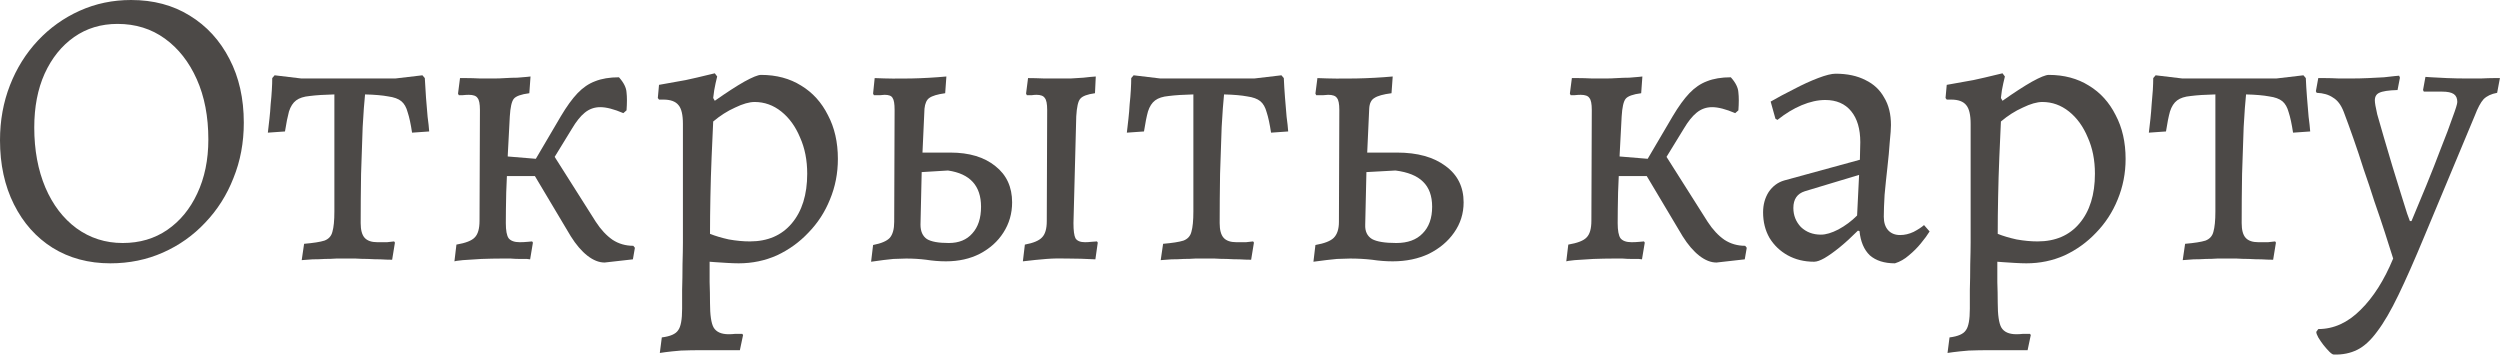 <?xml version="1.0" encoding="UTF-8"?> <svg xmlns="http://www.w3.org/2000/svg" viewBox="0 0 69.031 9.791" fill="none"><path d="M3.047 7.271C2.446 7.271 1.914 7.128 1.452 6.842C0.997 6.556 0.642 6.156 0.385 5.643C0.128 5.13 0 4.539 0 3.872C0 3.329 0.092 2.823 0.275 2.354C0.458 1.885 0.715 1.474 1.045 1.122C1.375 0.77 1.76 0.495 2.2 0.297C2.64 0.099 3.113 0 3.619 0C4.235 0 4.774 0.143 5.236 0.429C5.705 0.715 6.072 1.115 6.336 1.628C6.6 2.134 6.732 2.721 6.732 3.388C6.732 3.938 6.637 4.448 6.446 4.917C6.263 5.386 6.002 5.797 5.665 6.149C5.335 6.501 4.946 6.776 4.499 6.974C4.052 7.172 3.568 7.271 3.047 7.271ZM3.388 6.71C3.857 6.71 4.268 6.589 4.62 6.347C4.972 6.105 5.247 5.771 5.445 5.346C5.65 4.913 5.753 4.415 5.753 3.85C5.753 3.219 5.647 2.666 5.434 2.189C5.221 1.712 4.928 1.338 4.554 1.067C4.18 0.796 3.744 0.66 3.245 0.66C2.79 0.66 2.391 0.781 2.046 1.023C1.701 1.265 1.43 1.602 1.232 2.035C1.041 2.46 0.946 2.955 0.946 3.52C0.946 4.143 1.049 4.697 1.254 5.181C1.459 5.658 1.745 6.032 2.112 6.303C2.486 6.574 2.911 6.71 3.388 6.71Z" fill="#4C4947"></path><path d="M8.331 7.183L8.397 6.732C8.654 6.71 8.841 6.681 8.958 6.644C9.076 6.6 9.149 6.519 9.178 6.402C9.215 6.277 9.233 6.09 9.233 5.841V2.607C8.947 2.614 8.72 2.629 8.551 2.651C8.39 2.666 8.265 2.706 8.177 2.772C8.089 2.838 8.023 2.941 7.979 3.08C7.943 3.212 7.906 3.395 7.869 3.63L7.396 3.663C7.411 3.538 7.426 3.41 7.44 3.278C7.455 3.146 7.466 3.014 7.473 2.882C7.488 2.743 7.499 2.611 7.506 2.486C7.514 2.361 7.517 2.251 7.517 2.156L7.583 2.079L8.32 2.167H10.916L11.664 2.079L11.73 2.156C11.738 2.325 11.749 2.504 11.763 2.695C11.778 2.878 11.793 3.054 11.807 3.223C11.829 3.384 11.844 3.52 11.851 3.63L11.378 3.663C11.342 3.421 11.301 3.234 11.257 3.102C11.221 2.963 11.162 2.86 11.081 2.794C11.001 2.728 10.88 2.684 10.718 2.662C10.564 2.633 10.352 2.614 10.08 2.607C10.058 2.812 10.036 3.113 10.014 3.509C10 3.905 9.985 4.338 9.97 4.807C9.963 5.276 9.959 5.727 9.959 6.16C9.959 6.351 9.996 6.486 10.069 6.567C10.143 6.648 10.26 6.688 10.421 6.688C10.517 6.688 10.605 6.688 10.685 6.688C10.773 6.681 10.839 6.673 10.883 6.666L10.905 6.699L10.828 7.172C10.733 7.172 10.627 7.168 10.509 7.161C10.392 7.161 10.275 7.157 10.157 7.15C10.04 7.15 9.926 7.146 9.816 7.139C9.714 7.139 9.626 7.139 9.552 7.139C9.479 7.139 9.391 7.139 9.288 7.139C9.193 7.146 9.087 7.15 8.969 7.15C8.859 7.157 8.746 7.161 8.628 7.161C8.518 7.168 8.419 7.176 8.331 7.183Z" fill="#4C4947"></path><path d="M16.695 7.249C16.541 7.249 16.383 7.187 16.222 7.062C16.061 6.937 15.907 6.758 15.76 6.523L14.77 4.862H13.516V4.279L14.847 4.389L15.199 4.147L16.453 6.127C16.592 6.34 16.746 6.505 16.915 6.622C17.084 6.732 17.274 6.787 17.487 6.787L17.531 6.842L17.476 7.161L16.695 7.249ZM14.957 4.917L14.638 4.653L15.485 3.212C15.646 2.941 15.8 2.728 15.947 2.574C16.094 2.42 16.255 2.31 16.431 2.244C16.614 2.171 16.834 2.134 17.091 2.134C17.223 2.281 17.293 2.42 17.3 2.552C17.315 2.677 17.315 2.842 17.3 3.047L17.212 3.124C16.955 3.014 16.743 2.959 16.574 2.959C16.413 2.959 16.27 3.01 16.145 3.113C16.028 3.208 15.91 3.355 15.793 3.553L14.957 4.917ZM12.548 7.216L12.603 6.754C12.86 6.71 13.028 6.644 13.109 6.556C13.197 6.468 13.241 6.314 13.241 6.094L13.252 3.036C13.252 2.867 13.23 2.757 13.186 2.706C13.149 2.647 13.069 2.618 12.944 2.618C12.893 2.618 12.834 2.622 12.768 2.629C12.702 2.629 12.669 2.629 12.669 2.629L12.647 2.585L12.702 2.156C12.702 2.156 12.757 2.156 12.867 2.156C12.984 2.156 13.116 2.16 13.263 2.167C13.417 2.167 13.549 2.167 13.659 2.167C13.747 2.167 13.846 2.163 13.956 2.156C14.073 2.149 14.183 2.145 14.286 2.145C14.396 2.138 14.484 2.13 14.55 2.123C14.616 2.116 14.649 2.112 14.649 2.112L14.616 2.574C14.389 2.603 14.246 2.655 14.187 2.728C14.128 2.801 14.092 2.963 14.077 3.212C14.062 3.535 14.044 3.883 14.022 4.257C14.007 4.624 13.993 4.976 13.978 5.313C13.971 5.65 13.967 5.933 13.967 6.16C13.967 6.365 13.993 6.505 14.044 6.578C14.103 6.651 14.205 6.688 14.352 6.688C14.425 6.688 14.499 6.684 14.572 6.677C14.653 6.67 14.693 6.666 14.693 6.666L14.715 6.699L14.638 7.161C14.638 7.161 14.609 7.157 14.55 7.15C14.499 7.15 14.433 7.15 14.352 7.15C14.271 7.15 14.187 7.146 14.099 7.139C14.011 7.139 13.93 7.139 13.857 7.139C13.688 7.139 13.501 7.143 13.296 7.15C13.098 7.165 12.926 7.176 12.779 7.183C12.632 7.198 12.555 7.209 12.548 7.216Z" fill="#4C4947"></path><path d="M18.219 9.746L18.274 9.317C18.509 9.288 18.659 9.222 18.725 9.119C18.798 9.024 18.835 8.826 18.835 8.525C18.835 8.408 18.835 8.235 18.835 8.008C18.842 7.781 18.846 7.542 18.846 7.293C18.853 7.051 18.857 6.853 18.857 6.699V3.421C18.857 3.172 18.817 2.999 18.736 2.904C18.655 2.801 18.516 2.75 18.318 2.75H18.197L18.164 2.706L18.197 2.343C18.454 2.299 18.699 2.255 18.934 2.211C19.169 2.16 19.359 2.116 19.506 2.079C19.66 2.042 19.737 2.024 19.737 2.024L19.803 2.112C19.803 2.112 19.788 2.174 19.759 2.299C19.73 2.424 19.708 2.559 19.693 2.706L19.737 2.783C20.06 2.556 20.331 2.38 20.551 2.255C20.778 2.13 20.932 2.068 21.013 2.068C21.438 2.068 21.809 2.167 22.124 2.365C22.439 2.556 22.685 2.827 22.861 3.179C23.044 3.524 23.136 3.927 23.136 4.389C23.136 4.785 23.063 5.159 22.916 5.511C22.777 5.856 22.579 6.16 22.322 6.424C22.073 6.688 21.783 6.897 21.453 7.051C21.123 7.198 20.771 7.271 20.397 7.271C20.309 7.271 20.203 7.267 20.078 7.26C19.953 7.253 19.84 7.245 19.737 7.238C19.642 7.231 19.594 7.227 19.594 7.227C19.594 7.41 19.594 7.597 19.594 7.788C19.601 7.979 19.605 8.169 19.605 8.36C19.605 8.697 19.638 8.925 19.704 9.042C19.777 9.167 19.917 9.229 20.122 9.229C20.181 9.229 20.243 9.225 20.309 9.218C20.375 9.218 20.437 9.218 20.496 9.218L20.518 9.251L20.43 9.669C20.342 9.669 20.254 9.669 20.166 9.669C20.078 9.669 19.99 9.669 19.902 9.669C19.821 9.669 19.737 9.669 19.649 9.669C19.561 9.669 19.473 9.669 19.385 9.669C19.18 9.669 18.985 9.673 18.802 9.68C18.626 9.695 18.483 9.709 18.373 9.724C18.27 9.739 18.219 9.746 18.219 9.746ZM20.705 6.666C21.196 6.666 21.581 6.501 21.86 6.171C22.146 5.834 22.289 5.375 22.289 4.796C22.289 4.422 22.223 4.088 22.091 3.795C21.966 3.494 21.794 3.256 21.574 3.08C21.354 2.904 21.108 2.816 20.837 2.816C20.69 2.816 20.511 2.867 20.298 2.97C20.085 3.065 19.884 3.194 19.693 3.355C19.678 3.656 19.664 3.986 19.649 4.345C19.634 4.704 19.623 5.067 19.616 5.434C19.609 5.801 19.605 6.142 19.605 6.457C19.752 6.516 19.924 6.567 20.122 6.611C20.327 6.648 20.522 6.666 20.705 6.666Z" fill="#4C4947"></path><path d="M26.121 7.216C25.938 7.216 25.754 7.201 25.571 7.172C25.395 7.15 25.212 7.139 25.021 7.139C24.948 7.139 24.83 7.143 24.669 7.15C24.508 7.165 24.302 7.19 24.053 7.227L24.108 6.765C24.335 6.721 24.489 6.655 24.57 6.567C24.651 6.472 24.691 6.325 24.691 6.127L24.702 3.036C24.702 2.867 24.684 2.757 24.647 2.706C24.618 2.647 24.544 2.618 24.427 2.618C24.398 2.618 24.354 2.622 24.295 2.629C24.244 2.629 24.189 2.629 24.13 2.629L24.108 2.585L24.152 2.156C24.489 2.171 24.823 2.174 25.153 2.167C25.49 2.16 25.817 2.141 26.132 2.112L26.099 2.574C25.886 2.603 25.74 2.647 25.659 2.706C25.586 2.757 25.542 2.856 25.527 3.003L25.472 4.213H26.242C26.763 4.213 27.177 4.338 27.485 4.587C27.793 4.829 27.947 5.163 27.947 5.588C27.947 5.896 27.866 6.175 27.705 6.424C27.551 6.666 27.335 6.86 27.056 7.007C26.785 7.146 26.473 7.216 26.121 7.216ZM26.198 6.71C26.477 6.71 26.693 6.622 26.847 6.446C27.008 6.27 27.089 6.024 27.089 5.709C27.089 5.13 26.785 4.796 26.176 4.708L25.45 4.752L25.417 6.204C25.417 6.387 25.476 6.519 25.593 6.6C25.71 6.673 25.912 6.71 26.198 6.71ZM28.244 7.216L28.299 6.754C28.534 6.71 28.691 6.644 28.772 6.556C28.86 6.468 28.904 6.318 28.904 6.105L28.915 3.036C28.915 2.867 28.893 2.757 28.849 2.706C28.812 2.647 28.735 2.618 28.618 2.618C28.581 2.618 28.537 2.622 28.486 2.629C28.435 2.629 28.391 2.629 28.354 2.629L28.332 2.585L28.387 2.156C28.512 2.156 28.662 2.16 28.838 2.167C29.021 2.167 29.172 2.167 29.289 2.167C29.362 2.167 29.454 2.167 29.564 2.167C29.681 2.16 29.799 2.152 29.916 2.145C30.041 2.13 30.154 2.119 30.257 2.112L30.235 2.574C30.022 2.603 29.887 2.655 29.828 2.728C29.769 2.794 29.733 2.955 29.718 3.212L29.641 6.16C29.641 6.365 29.659 6.505 29.696 6.578C29.74 6.651 29.828 6.688 29.96 6.688C30.019 6.688 30.077 6.684 30.136 6.677C30.202 6.67 30.253 6.666 30.29 6.666L30.312 6.699L30.246 7.161C29.96 7.146 29.711 7.139 29.498 7.139C29.293 7.132 29.091 7.135 28.893 7.15C28.702 7.165 28.486 7.187 28.244 7.216Z" fill="#4C4947"></path><path d="M32.05 7.183L32.116 6.732C32.373 6.71 32.56 6.681 32.677 6.644C32.794 6.6 32.868 6.519 32.897 6.402C32.934 6.277 32.952 6.09 32.952 5.841V2.607C32.666 2.614 32.439 2.629 32.27 2.651C32.109 2.666 31.984 2.706 31.896 2.772C31.808 2.838 31.742 2.941 31.698 3.08C31.661 3.212 31.625 3.395 31.588 3.63L31.115 3.663C31.13 3.538 31.144 3.41 31.159 3.278C31.174 3.146 31.185 3.014 31.192 2.882C31.207 2.743 31.218 2.611 31.225 2.486C31.232 2.361 31.236 2.251 31.236 2.156L31.302 2.079L32.039 2.167H34.635L35.383 2.079L35.449 2.156C35.456 2.325 35.467 2.504 35.482 2.695C35.497 2.878 35.511 3.054 35.526 3.223C35.548 3.384 35.563 3.52 35.57 3.63L35.097 3.663C35.06 3.421 35.02 3.234 34.976 3.102C34.939 2.963 34.881 2.86 34.8 2.794C34.719 2.728 34.598 2.684 34.437 2.662C34.283 2.633 34.07 2.614 33.799 2.607C33.777 2.812 33.755 3.113 33.733 3.509C33.718 3.905 33.704 4.338 33.689 4.807C33.682 5.276 33.678 5.727 33.678 6.16C33.678 6.351 33.715 6.486 33.788 6.567C33.861 6.648 33.979 6.688 34.14 6.688C34.235 6.688 34.323 6.688 34.404 6.688C34.492 6.681 34.558 6.673 34.602 6.666L34.624 6.699L34.547 7.172C34.452 7.172 34.345 7.168 34.228 7.161C34.111 7.161 33.993 7.157 33.876 7.15C33.759 7.15 33.645 7.146 33.535 7.139C33.432 7.139 33.344 7.139 33.271 7.139C33.198 7.139 33.11 7.139 33.007 7.139C32.912 7.146 32.805 7.15 32.688 7.15C32.578 7.157 32.464 7.161 32.347 7.161C32.237 7.168 32.138 7.176 32.05 7.183Z" fill="#4C4947"></path><path d="M38.456 7.216C38.265 7.216 38.074 7.201 37.884 7.172C37.693 7.15 37.491 7.139 37.279 7.139C37.205 7.139 37.084 7.143 36.916 7.15C36.754 7.165 36.538 7.19 36.267 7.227L36.322 6.765C36.571 6.721 36.74 6.655 36.828 6.567C36.923 6.472 36.971 6.325 36.971 6.127L36.982 3.036C36.982 2.867 36.96 2.757 36.916 2.706C36.879 2.647 36.798 2.618 36.674 2.618C36.644 2.618 36.597 2.622 36.531 2.629C36.472 2.629 36.41 2.629 36.344 2.629L36.322 2.585L36.377 2.156C36.729 2.171 37.081 2.174 37.433 2.167C37.792 2.16 38.133 2.141 38.456 2.112L38.423 2.574C38.195 2.603 38.038 2.647 37.95 2.706C37.862 2.757 37.814 2.856 37.807 3.003L37.752 4.213H38.577C39.141 4.213 39.589 4.338 39.919 4.587C40.249 4.829 40.414 5.163 40.414 5.588C40.414 5.896 40.326 6.175 40.15 6.424C39.981 6.666 39.75 6.86 39.457 7.007C39.163 7.146 38.83 7.216 38.456 7.216ZM38.555 6.71C38.87 6.71 39.112 6.622 39.281 6.446C39.457 6.27 39.545 6.024 39.545 5.709C39.545 5.408 39.46 5.177 39.292 5.016C39.13 4.855 38.877 4.752 38.533 4.708L37.73 4.752L37.697 6.204C37.689 6.387 37.752 6.519 37.884 6.6C38.016 6.673 38.239 6.71 38.555 6.71Z" fill="#4C4947"></path><path d="M47.396 7.249C47.242 7.249 47.084 7.187 46.923 7.062C46.762 6.937 46.608 6.758 46.461 6.523L45.471 4.862H44.217V4.279L45.548 4.389L45.9 4.147L47.154 6.127C47.293 6.34 47.447 6.505 47.616 6.622C47.785 6.732 47.975 6.787 48.188 6.787L48.232 6.842L48.177 7.161L47.396 7.249ZM45.658 4.917L45.339 4.653L46.186 3.212C46.347 2.941 46.501 2.728 46.648 2.574C46.795 2.42 46.956 2.31 47.132 2.244C47.315 2.171 47.535 2.134 47.792 2.134C47.924 2.281 47.994 2.42 48.001 2.552C48.016 2.677 48.016 2.842 48.001 3.047L47.913 3.124C47.656 3.014 47.444 2.959 47.275 2.959C47.114 2.959 46.971 3.01 46.846 3.113C46.729 3.208 46.611 3.355 46.494 3.553L45.658 4.917ZM43.249 7.216L43.304 6.754C43.561 6.71 43.729 6.644 43.81 6.556C43.898 6.468 43.942 6.314 43.942 6.094L43.953 3.036C43.953 2.867 43.931 2.757 43.887 2.706C43.85 2.647 43.77 2.618 43.645 2.618C43.594 2.618 43.535 2.622 43.469 2.629C43.403 2.629 43.37 2.629 43.37 2.629L43.348 2.585L43.403 2.156C43.403 2.156 43.458 2.156 43.568 2.156C43.685 2.156 43.817 2.16 43.964 2.167C44.118 2.167 44.25 2.167 44.36 2.167C44.448 2.167 44.547 2.163 44.657 2.156C44.774 2.149 44.885 2.145 44.987 2.145C45.097 2.138 45.185 2.13 45.251 2.123C45.317 2.116 45.35 2.112 45.35 2.112L45.317 2.574C45.09 2.603 44.947 2.655 44.888 2.728C44.829 2.801 44.793 2.963 44.778 3.212C44.763 3.535 44.745 3.883 44.723 4.257C44.708 4.624 44.694 4.976 44.679 5.313C44.672 5.65 44.668 5.933 44.668 6.16C44.668 6.365 44.694 6.505 44.745 6.578C44.804 6.651 44.906 6.688 45.053 6.688C45.127 6.688 45.2 6.684 45.273 6.677C45.354 6.67 45.394 6.666 45.394 6.666L45.416 6.699L45.339 7.161C45.339 7.161 45.31 7.157 45.251 7.15C45.2 7.15 45.134 7.15 45.053 7.15C44.972 7.15 44.888 7.146 44.8 7.139C44.712 7.139 44.631 7.139 44.558 7.139C44.389 7.139 44.202 7.143 43.997 7.15C43.799 7.165 43.627 7.176 43.48 7.183C43.333 7.198 43.256 7.209 43.249 7.216Z" fill="#4C4947"></path><path d="M52.324 7.271C52.031 7.271 51.8 7.198 51.631 7.051C51.47 6.897 51.375 6.673 51.345 6.38L51.301 6.369C51.125 6.545 50.957 6.699 50.795 6.831C50.641 6.956 50.502 7.055 50.377 7.128C50.26 7.194 50.165 7.227 50.091 7.227C49.82 7.227 49.578 7.168 49.365 7.051C49.153 6.934 48.984 6.772 48.859 6.567C48.742 6.362 48.683 6.127 48.683 5.863C48.683 5.65 48.735 5.463 48.837 5.302C48.947 5.141 49.09 5.034 49.266 4.983L51.356 4.411L51.367 3.927C51.367 3.56 51.283 3.274 51.114 3.069C50.946 2.864 50.707 2.761 50.399 2.761C50.194 2.761 49.978 2.809 49.75 2.904C49.523 2.999 49.299 3.135 49.079 3.311L49.024 3.278L48.892 2.805C49.083 2.695 49.296 2.581 49.53 2.464C49.765 2.339 49.989 2.237 50.201 2.156C50.414 2.075 50.575 2.035 50.685 2.035C51.008 2.035 51.283 2.094 51.51 2.211C51.738 2.321 51.91 2.482 52.027 2.695C52.152 2.9 52.214 3.153 52.214 3.454C52.214 3.549 52.203 3.703 52.181 3.916C52.167 4.129 52.145 4.367 52.115 4.631C52.086 4.888 52.06 5.137 52.038 5.379C52.024 5.621 52.016 5.823 52.016 5.984C52.016 6.145 52.057 6.27 52.137 6.358C52.218 6.446 52.328 6.49 52.467 6.49C52.592 6.49 52.717 6.461 52.841 6.402C52.966 6.336 53.061 6.274 53.127 6.215L53.281 6.391C53.223 6.486 53.142 6.596 53.039 6.721C52.944 6.838 52.834 6.948 52.709 7.051C52.592 7.154 52.464 7.227 52.324 7.271ZM50.278 6.479C50.418 6.479 50.579 6.431 50.762 6.336C50.953 6.233 51.125 6.105 51.279 5.951L51.334 4.829L49.838 5.28C49.626 5.346 49.519 5.5 49.519 5.742C49.519 5.947 49.589 6.123 49.728 6.27C49.875 6.409 50.058 6.479 50.278 6.479Z" fill="#4C4947"></path><path d="M53.776 9.746L53.831 9.317C54.065 9.288 54.216 9.222 54.282 9.119C54.355 9.024 54.392 8.826 54.392 8.525C54.392 8.408 54.392 8.235 54.392 8.008C54.399 7.781 54.403 7.542 54.403 7.293C54.41 7.051 54.414 6.853 54.414 6.699V3.421C54.414 3.172 54.373 2.999 54.293 2.904C54.212 2.801 54.073 2.75 53.875 2.75H53.754L53.721 2.706L53.754 2.343C54.01 2.299 54.256 2.255 54.491 2.211C54.725 2.16 54.916 2.116 55.063 2.079C55.217 2.042 55.294 2.024 55.294 2.024L55.36 2.112C55.36 2.112 55.345 2.174 55.316 2.299C55.286 2.424 55.264 2.559 55.25 2.706L55.294 2.783C55.616 2.556 55.888 2.38 56.108 2.255C56.335 2.13 56.489 2.068 56.57 2.068C56.995 2.068 57.365 2.167 57.681 2.365C57.996 2.556 58.242 2.827 58.418 3.179C58.601 3.524 58.693 3.927 58.693 4.389C58.693 4.785 58.619 5.159 58.473 5.511C58.333 5.856 58.135 6.16 57.879 6.424C57.629 6.688 57.34 6.897 57.01 7.051C56.68 7.198 56.328 7.271 55.954 7.271C55.866 7.271 55.759 7.267 55.635 7.26C55.51 7.253 55.396 7.245 55.294 7.238C55.198 7.231 55.151 7.227 55.151 7.227C55.151 7.41 55.151 7.597 55.151 7.788C55.158 7.979 55.162 8.169 55.162 8.36C55.162 8.697 55.195 8.925 55.261 9.042C55.334 9.167 55.473 9.229 55.679 9.229C55.737 9.229 55.8 9.225 55.866 9.218C55.932 9.218 55.994 9.218 56.053 9.218L56.075 9.251L55.987 9.669C55.899 9.669 55.811 9.669 55.723 9.669C55.635 9.669 55.547 9.669 55.459 9.669C55.378 9.669 55.294 9.669 55.206 9.669C55.118 9.669 55.03 9.669 54.942 9.669C54.736 9.669 54.542 9.673 54.359 9.68C54.183 9.695 54.04 9.709 53.93 9.724C53.827 9.739 53.776 9.746 53.776 9.746ZM56.262 6.666C56.753 6.666 57.138 6.501 57.417 6.171C57.703 5.834 57.846 5.375 57.846 4.796C57.846 4.422 57.78 4.088 57.648 3.795C57.523 3.494 57.351 3.256 57.131 3.08C56.911 2.904 56.665 2.816 56.394 2.816C56.247 2.816 56.067 2.867 55.855 2.97C55.642 3.065 55.44 3.194 55.25 3.355C55.235 3.656 55.22 3.986 55.206 4.345C55.191 4.704 55.18 5.067 55.173 5.434C55.165 5.801 55.162 6.142 55.162 6.457C55.308 6.516 55.481 6.567 55.679 6.611C55.884 6.648 56.078 6.666 56.262 6.666Z" fill="#4C4947"></path><path d="M60.27 7.183L60.336 6.732C60.592 6.71 60.779 6.681 60.897 6.644C61.014 6.6 61.087 6.519 61.117 6.402C61.153 6.277 61.172 6.09 61.172 5.841V2.607C60.886 2.614 60.658 2.629 60.49 2.651C60.328 2.666 60.204 2.706 60.116 2.772C60.028 2.838 59.962 2.941 59.918 3.08C59.881 3.212 59.844 3.395 59.808 3.63L59.335 3.663C59.349 3.538 59.364 3.41 59.379 3.278C59.393 3.146 59.404 3.014 59.412 2.882C59.426 2.743 59.437 2.611 59.445 2.486C59.452 2.361 59.456 2.251 59.456 2.156L59.522 2.079L60.259 2.167H62.855L63.603 2.079L63.669 2.156C63.676 2.325 63.687 2.504 63.702 2.695C63.716 2.878 63.731 3.054 63.746 3.223C63.768 3.384 63.782 3.52 63.79 3.63L63.317 3.663C63.28 3.421 63.24 3.234 63.196 3.102C63.159 2.963 63.1 2.86 63.02 2.794C62.939 2.728 62.818 2.684 62.657 2.662C62.503 2.633 62.29 2.614 62.019 2.607C61.997 2.812 61.975 3.113 61.953 3.509C61.938 3.905 61.923 4.338 61.909 4.807C61.901 5.276 61.898 5.727 61.898 6.16C61.898 6.351 61.934 6.486 62.008 6.567C62.081 6.648 62.198 6.688 62.36 6.688C62.455 6.688 62.543 6.688 62.624 6.688C62.712 6.681 62.778 6.673 62.822 6.666L62.844 6.699L62.767 7.172C62.671 7.172 62.565 7.168 62.448 7.161C62.33 7.161 62.213 7.157 62.096 7.15C61.978 7.15 61.865 7.146 61.755 7.139C61.652 7.139 61.564 7.139 61.491 7.139C61.417 7.139 61.329 7.139 61.227 7.139C61.131 7.146 61.025 7.15 60.908 7.15C60.798 7.157 60.684 7.161 60.567 7.161C60.457 7.168 60.358 7.176 60.27 7.183Z" fill="#4C4947"></path><path d="M64.442 9.79C64.413 9.79 64.373 9.764 64.321 9.713C64.27 9.662 64.215 9.599 64.156 9.526C64.105 9.46 64.057 9.39 64.013 9.317C63.977 9.251 63.958 9.2 63.958 9.163L64.013 9.086C64.439 9.086 64.827 8.91 65.179 8.558C65.531 8.213 65.832 7.74 66.081 7.139C66.015 6.926 65.938 6.684 65.85 6.413C65.762 6.142 65.667 5.859 65.564 5.566C65.469 5.265 65.37 4.968 65.267 4.675C65.172 4.374 65.077 4.088 64.981 3.817C64.886 3.546 64.798 3.304 64.717 3.091C64.644 2.9 64.545 2.768 64.42 2.695C64.303 2.614 64.153 2.57 63.969 2.563L63.947 2.519L64.013 2.156C64.013 2.156 64.072 2.156 64.189 2.156C64.307 2.156 64.439 2.16 64.585 2.167C64.732 2.167 64.846 2.167 64.927 2.167C65.088 2.167 65.245 2.163 65.399 2.156C65.561 2.149 65.704 2.141 65.828 2.134C65.953 2.119 66.052 2.108 66.125 2.101C66.206 2.094 66.246 2.09 66.246 2.09L66.268 2.145L66.202 2.486C65.953 2.493 65.784 2.519 65.696 2.563C65.616 2.6 65.575 2.669 65.575 2.772C65.575 2.838 65.597 2.966 65.641 3.157C65.693 3.34 65.755 3.557 65.828 3.806C65.902 4.055 65.979 4.316 66.059 4.587C66.14 4.851 66.217 5.1 66.29 5.335C66.364 5.562 66.422 5.749 66.466 5.896C66.518 6.035 66.543 6.105 66.543 6.105H66.587C66.712 5.804 66.848 5.478 66.994 5.126C67.141 4.767 67.277 4.422 67.401 4.092C67.533 3.762 67.64 3.48 67.72 3.245C67.808 3.01 67.852 2.867 67.852 2.816C67.852 2.713 67.819 2.64 67.753 2.596C67.687 2.552 67.581 2.53 67.434 2.53H66.928L66.906 2.486L66.972 2.123C66.972 2.123 67.027 2.127 67.138 2.134C67.255 2.141 67.398 2.149 67.566 2.156C67.742 2.163 67.918 2.167 68.094 2.167C68.226 2.167 68.362 2.167 68.501 2.167C68.648 2.16 68.773 2.156 68.875 2.156C68.978 2.156 69.029 2.156 69.029 2.156L68.952 2.563C68.791 2.592 68.666 2.651 68.578 2.739C68.498 2.827 68.417 2.977 68.336 3.19L66.939 6.534C66.668 7.187 66.43 7.726 66.224 8.151C66.019 8.576 65.825 8.91 65.641 9.152C65.465 9.394 65.282 9.563 65.091 9.658C64.901 9.753 64.684 9.797 64.442 9.79Z" fill="#4C4947"></path></svg> 